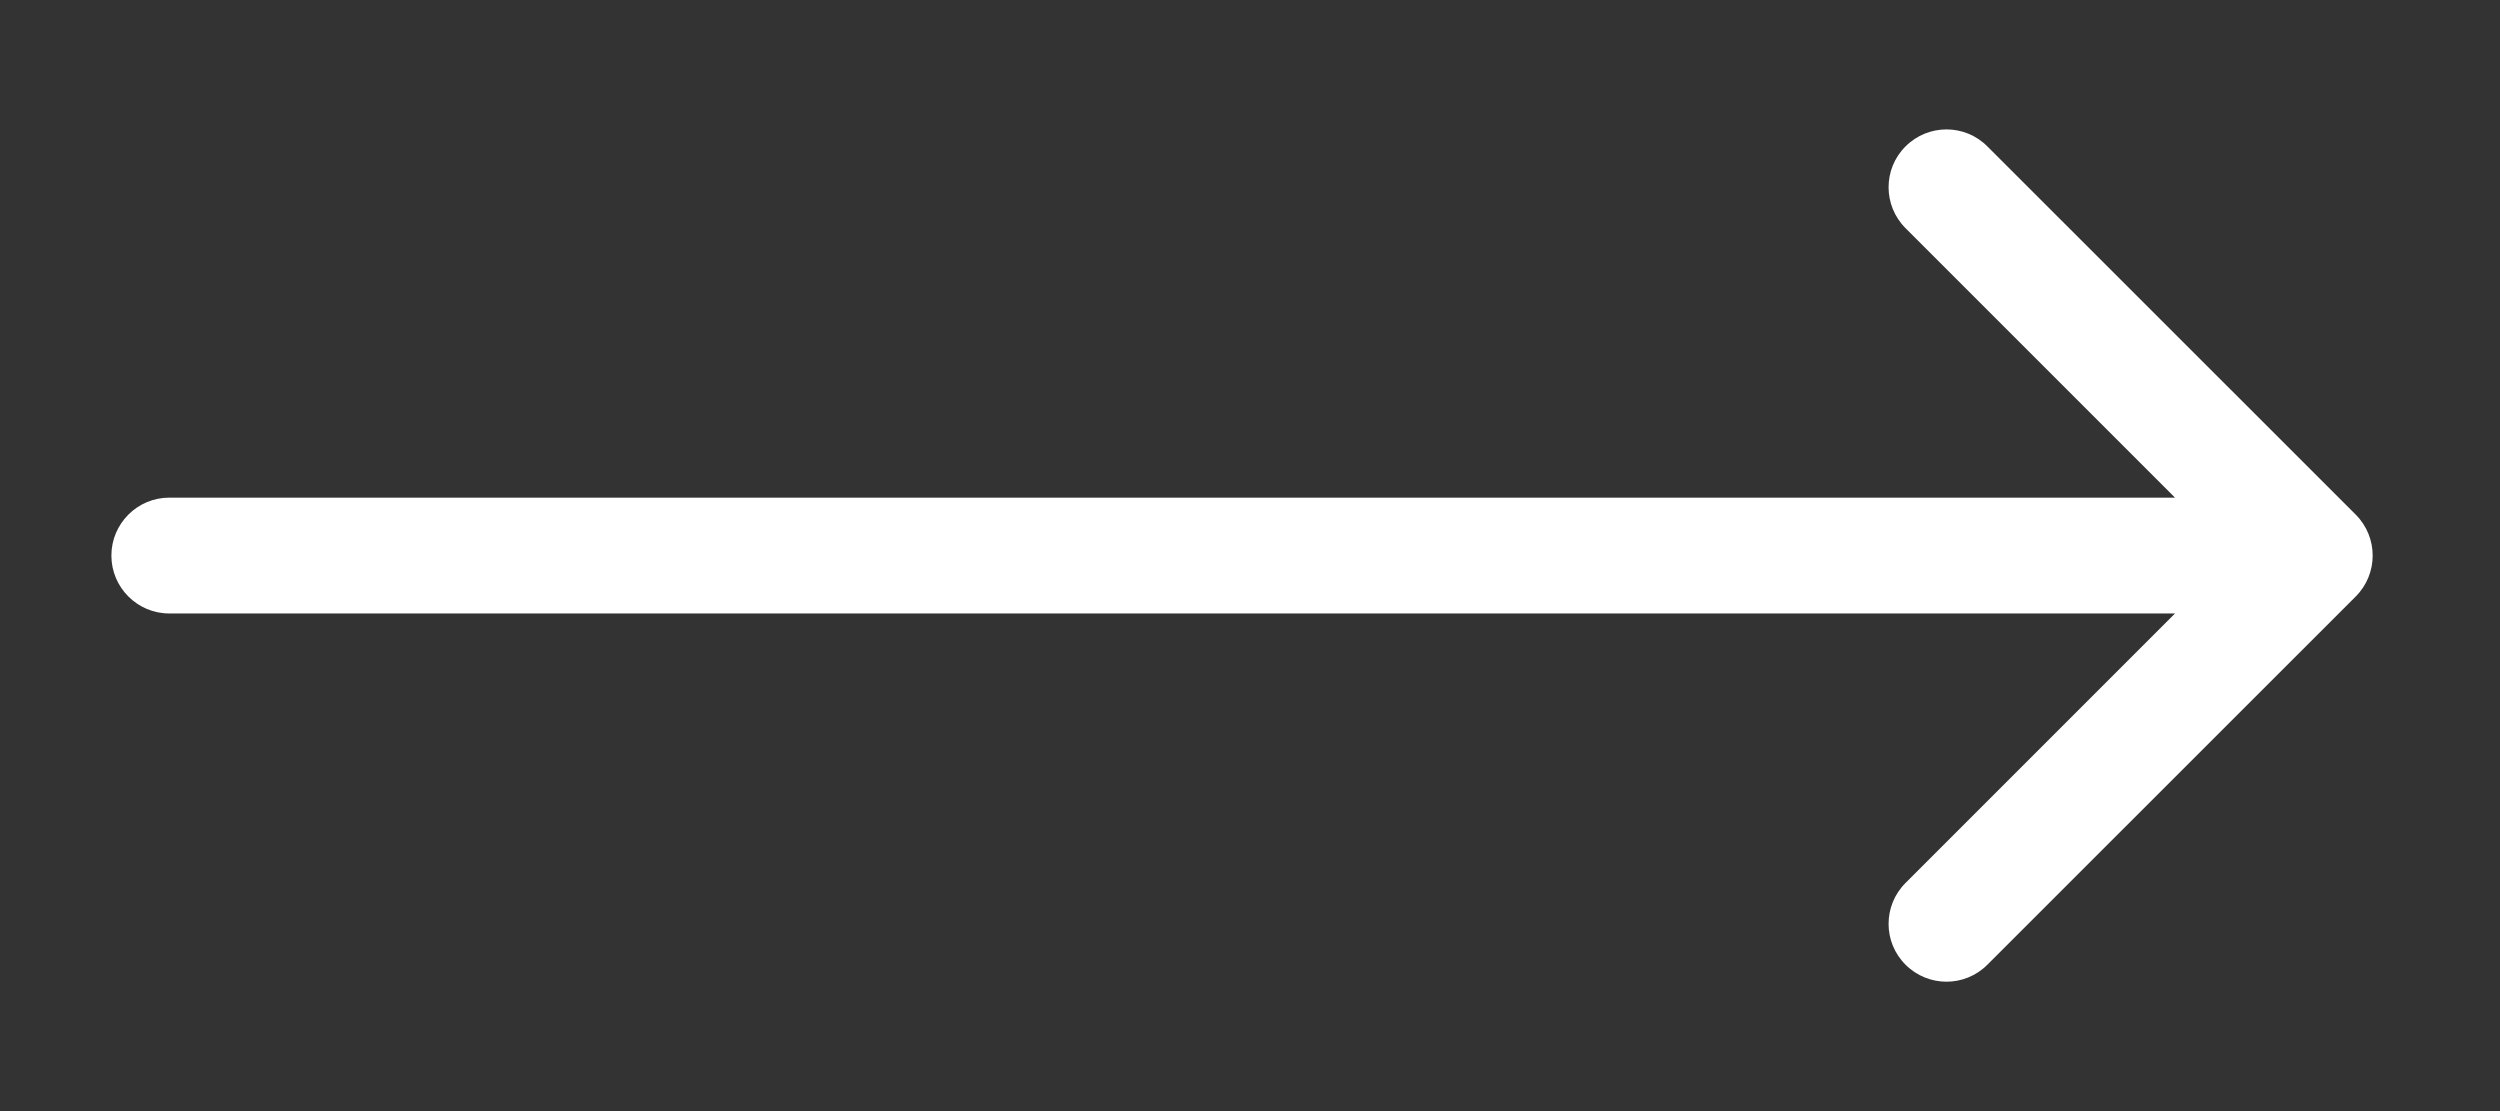 <?xml version="1.0" encoding="UTF-8"?> <svg xmlns="http://www.w3.org/2000/svg" width="18" height="8" viewBox="0 0 18 8" fill="none"><rect x="0" y="0" width="18" height="8" fill="#333333" stroke="none"/><path d="M1.219 3.583C0.989 3.583 0.802 3.77 0.802 4C0.802 4.23 0.989 4.417 1.219 4.417V3.583ZM16.961 4.295C17.124 4.132 17.124 3.868 16.961 3.705L14.309 1.054C14.147 0.891 13.883 0.891 13.72 1.054C13.557 1.216 13.557 1.48 13.72 1.643L16.077 4L13.72 6.357C13.557 6.52 13.557 6.784 13.72 6.946C13.883 7.109 14.147 7.109 14.309 6.946L16.961 4.295ZM1.219 4.417H16.666V3.583H1.219V4.417Z" fill="white"></path></svg> 